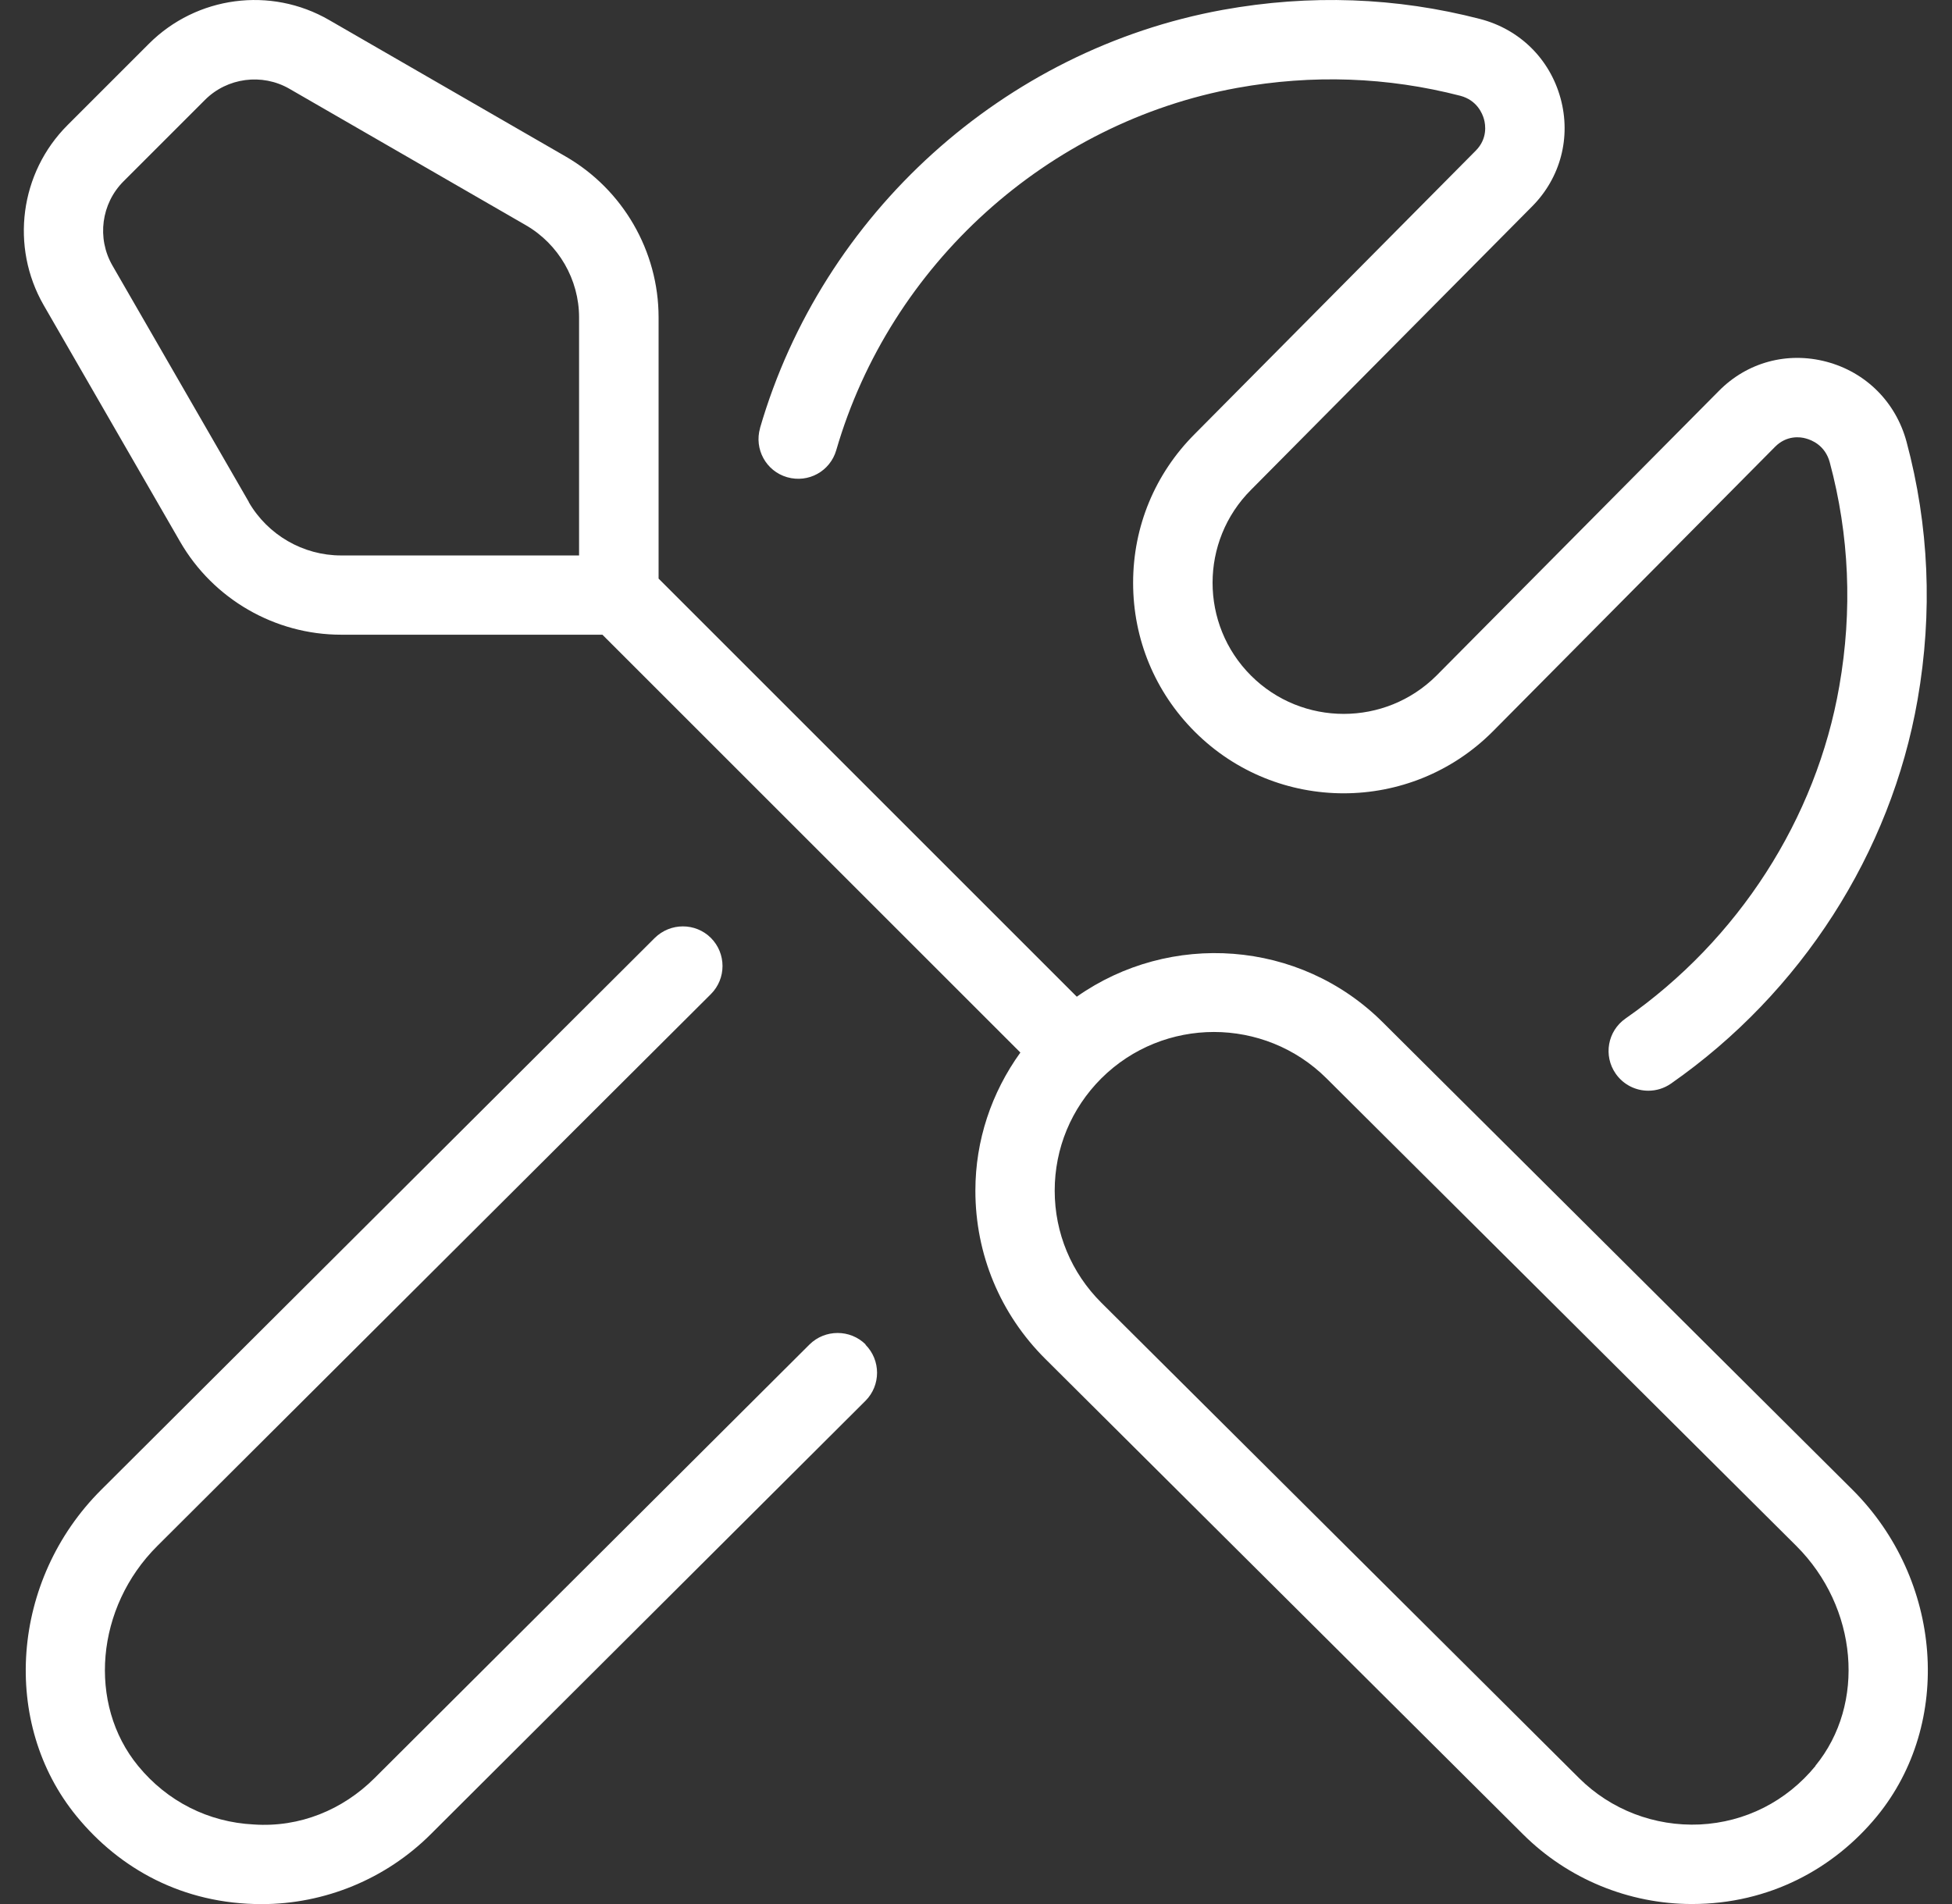 <svg width="41" height="40" viewBox="0 0 41 40" fill="none" xmlns="http://www.w3.org/2000/svg">
<rect x="0" y="0" width="41" height="40" fill="#333333" stroke="none"/>
<g clip-path="url(#clip0_1187_141467)">
<path d="M29.042 21.475C27.295 19.735 24.572 19.562 22.617 20.939L13.833 12.155V6.667C13.833 5.277 13.085 3.982 11.88 3.287L6.912 0.42C5.685 -0.29 4.13 -0.083 3.128 0.919L1.418 2.629C0.417 3.63 0.212 5.184 0.918 6.412L3.783 11.38C4.478 12.585 5.773 13.334 7.165 13.334H12.653L21.432 22.112C20.825 22.955 20.487 23.955 20.487 25.014C20.487 26.35 21.008 27.605 21.957 28.549L31.992 38.537C32.932 39.474 34.213 40 35.537 40C37.167 40 38.522 39.254 39.423 38.157C41.028 36.199 40.803 33.185 38.908 31.295L29.042 21.475ZM5.227 10.547L2.362 5.579C2.03 5.004 2.127 4.277 2.595 3.809L4.305 2.099C4.773 1.63 5.505 1.535 6.077 1.864L11.043 4.73C11.735 5.129 12.163 5.874 12.163 6.669V11.669H7.163C6.367 11.669 5.625 11.239 5.225 10.549L5.227 10.547ZM38.133 37.099C37.522 37.844 36.658 38.282 35.703 38.329C34.753 38.372 33.835 38.02 33.167 37.355L23.132 27.367C22.502 26.739 22.153 25.902 22.153 25.014C22.153 24.124 22.5 23.287 23.132 22.655C23.785 22.005 24.642 21.68 25.497 21.68C26.352 21.68 27.21 22.005 27.863 22.655L37.728 32.475C39.022 33.764 39.198 35.795 38.13 37.097L38.133 37.099ZM15.963 8.994C17.272 4.49 21.088 1.042 25.685 0.207C27.51 -0.123 29.33 -0.058 31.092 0.4C31.922 0.617 32.552 1.239 32.778 2.065C33.002 2.884 32.778 3.734 32.182 4.335L26.277 10.29C25.2 11.367 25.2 13.117 26.275 14.192C27.35 15.267 29.098 15.265 30.173 14.192L36.102 8.214C36.697 7.61 37.54 7.382 38.362 7.599C39.192 7.819 39.82 8.447 40.045 9.28C40.518 11.045 40.597 12.867 40.277 14.7C39.717 17.919 37.83 20.857 35.098 22.764C34.953 22.865 34.787 22.914 34.622 22.914C34.358 22.914 34.1 22.79 33.937 22.557C33.673 22.179 33.765 21.66 34.143 21.397C36.513 19.744 38.15 17.199 38.633 14.415C38.912 12.824 38.843 11.242 38.433 9.715C38.337 9.355 38.052 9.244 37.933 9.212C37.818 9.177 37.528 9.139 37.283 9.387L31.352 15.369C29.627 17.097 26.822 17.099 25.095 15.372C24.26 14.537 23.8 13.427 23.8 12.244C23.8 11.06 24.26 9.952 25.095 9.117L30.998 3.164C31.247 2.912 31.202 2.62 31.17 2.505C31.138 2.389 31.025 2.105 30.672 2.012C29.143 1.617 27.568 1.56 25.983 1.847C22.003 2.57 18.698 5.557 17.565 9.457C17.437 9.899 16.98 10.154 16.532 10.025C16.09 9.897 15.837 9.435 15.965 8.992L15.963 8.994ZM18.178 28.249C18.503 28.575 18.503 29.104 18.178 29.429L9.042 38.539C8.102 39.475 6.82 40.002 5.497 40.002C3.835 40.002 2.512 39.257 1.612 38.16C0.005 36.202 0.23 33.189 2.125 31.299L13.753 19.704C14.08 19.382 14.607 19.38 14.932 19.704C15.257 20.03 15.257 20.559 14.932 20.884L3.303 32.479C2.01 33.767 1.833 35.799 2.902 37.1C3.513 37.845 4.377 38.282 5.332 38.329C6.297 38.395 7.2 38.02 7.867 37.355L17.003 28.245C17.328 27.924 17.857 27.922 18.182 28.245L18.178 28.249Z" fill="white"/>
</g>
<defs>
<clipPath id="clip0_1187_141467">
<rect width="40" height="40" fill="white" transform="translate(0.5)"/>
</clipPath>
</defs>
</svg>
